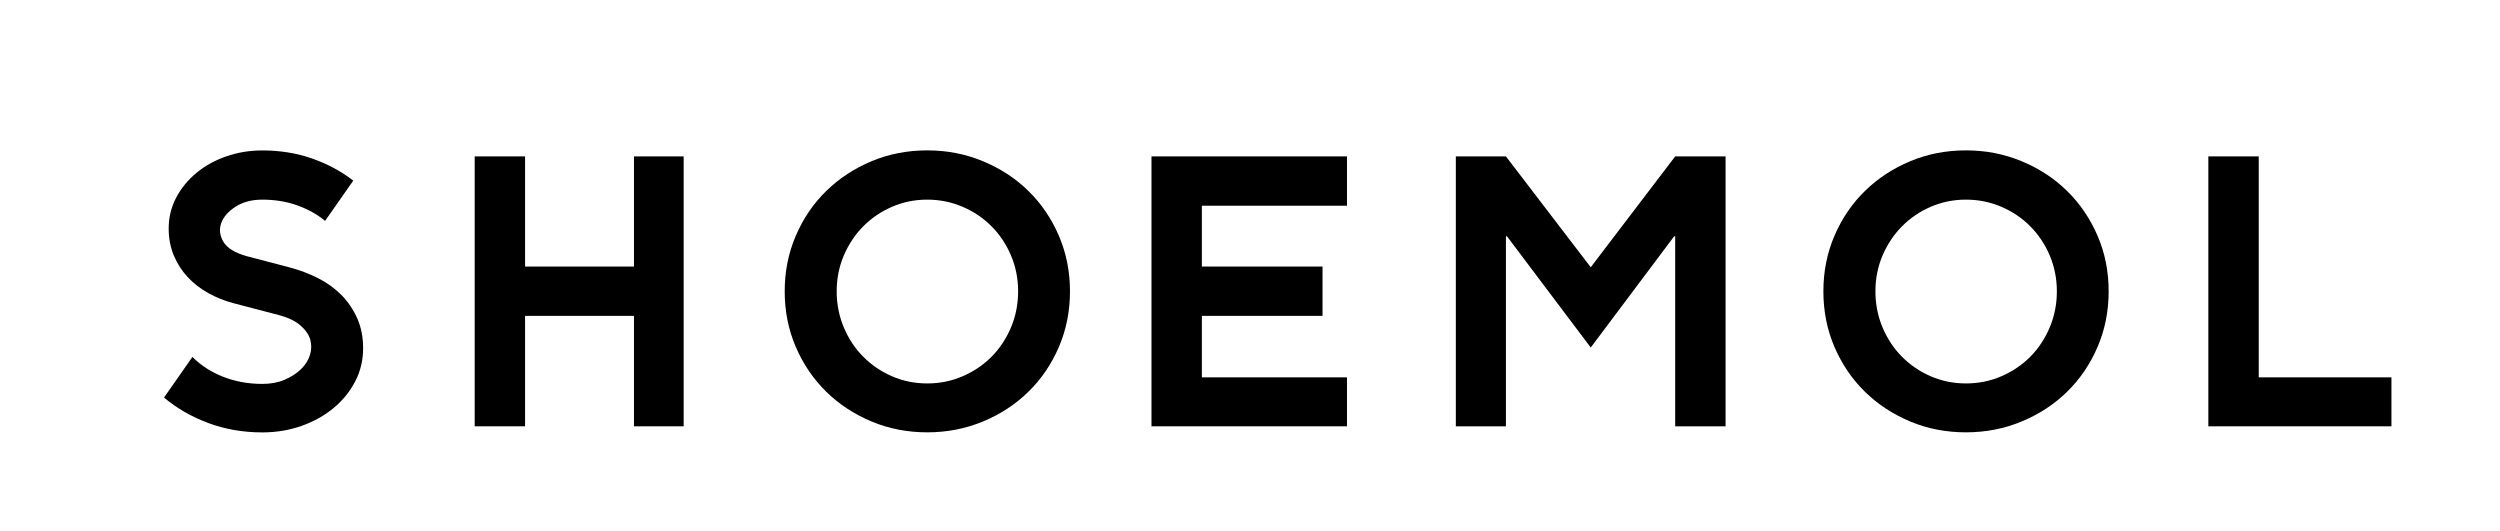 <?xml version="1.0" encoding="utf-8"?>
<!-- Generator: Adobe Illustrator 27.0.0, SVG Export Plug-In . SVG Version: 6.00 Build 0)  -->
<svg version="1.1" id="Layer_1" xmlns="http://www.w3.org/2000/svg" xmlns:xlink="http://www.w3.org/1999/xlink" x="0px" y="0px"
	 viewBox="0 0 423.28 89.89" style="enable-background:new 0 0 423.28 89.89;" xml:space="preserve">
<g>
	<path d="M55.04,37.4c-1.32-1.1-2.88-1.97-4.69-2.62c-1.8-0.65-3.79-0.98-5.95-0.98c-1.76,0-3.27,0.4-4.51,1.19
		c-1.24,0.79-2.05,1.72-2.43,2.77c-0.38,1.06-0.26,2.11,0.36,3.17c0.62,1.06,1.93,1.87,3.94,2.44l7.21,1.89
		c1.72,0.45,3.34,1.06,4.87,1.83c1.52,0.77,2.84,1.73,3.97,2.86c1.12,1.14,2.01,2.46,2.68,3.96c0.66,1.5,0.99,3.19,0.99,5.05
		c0,2.03-0.45,3.91-1.35,5.63c-0.9,1.73-2.12,3.23-3.67,4.51c-1.54,1.28-3.35,2.28-5.41,3.01c-2.06,0.73-4.28,1.1-6.64,1.1
		c-3.24,0-6.29-0.53-9.13-1.58c-2.84-1.06-5.35-2.5-7.51-4.32l4.81-6.88c1.4,1.42,3.12,2.54,5.17,3.35
		c2.04,0.81,4.27,1.22,6.67,1.22c1.4,0,2.65-0.23,3.76-0.7c1.1-0.47,2.02-1.06,2.76-1.77c0.74-0.71,1.25-1.51,1.53-2.4
		c0.28-0.89,0.3-1.77,0.06-2.62c-0.24-0.85-0.79-1.65-1.65-2.4c-0.86-0.75-2.05-1.33-3.57-1.74l-7.69-2.01
		c-1.56-0.41-3.01-0.98-4.36-1.74c-1.34-0.75-2.51-1.65-3.49-2.71c-0.98-1.06-1.76-2.27-2.34-3.65c-0.58-1.38-0.87-2.9-0.87-4.57
		c0-1.87,0.42-3.6,1.26-5.21c0.84-1.6,1.98-3,3.43-4.2c1.44-1.2,3.12-2.13,5.05-2.8c1.92-0.67,3.97-1.01,6.13-1.01
		c3,0,5.81,0.46,8.41,1.37c2.6,0.91,4.93,2.16,6.97,3.74L55.04,37.4z"/>
	<polygon points="107.34,72.18 107.34,53.48 88.9,53.48 88.9,72.18 80.37,72.18 80.37,26.48 88.9,26.48 88.9,45.13 107.34,45.13 
		107.34,26.48 115.75,26.48 115.75,72.18 	"/>
	<path d="M172.38,49.33c0-2.15-0.4-4.17-1.2-6.06c-0.8-1.89-1.89-3.53-3.28-4.93c-1.38-1.4-3.01-2.51-4.9-3.32
		c-1.88-0.81-3.89-1.22-6.01-1.22c-2.13,0-4.12,0.41-5.98,1.22c-1.86,0.81-3.49,1.92-4.87,3.32c-1.38,1.4-2.47,3.04-3.28,4.93
		c-0.8,1.89-1.2,3.91-1.2,6.06c0,2.15,0.4,4.18,1.2,6.09c0.8,1.91,1.89,3.56,3.28,4.96c1.38,1.4,3,2.51,4.87,3.32
		c1.86,0.81,3.85,1.22,5.98,1.22c2.12,0,4.12-0.4,6.01-1.22c1.88-0.81,3.51-1.92,4.9-3.32c1.38-1.4,2.47-3.05,3.28-4.96
		C171.98,53.51,172.38,51.48,172.38,49.33z M181.16,49.33c0,3.37-0.63,6.52-1.89,9.44c-1.26,2.92-2.98,5.45-5.17,7.58
		c-2.18,2.13-4.75,3.81-7.69,5.02c-2.94,1.22-6.08,1.83-9.4,1.83c-3.36,0-6.51-0.61-9.43-1.83c-2.92-1.22-5.48-2.89-7.66-5.02
		c-2.18-2.13-3.91-4.66-5.17-7.58c-1.26-2.92-1.89-6.07-1.89-9.44c0-3.37,0.63-6.52,1.89-9.44c1.26-2.92,2.98-5.45,5.17-7.58
		c2.18-2.13,4.74-3.8,7.66-5.02c2.92-1.22,6.07-1.83,9.43-1.83c3.32,0,6.46,0.61,9.4,1.83c2.95,1.22,5.51,2.89,7.69,5.02
		c2.18,2.13,3.91,4.66,5.17,7.58C180.53,42.82,181.16,45.96,181.16,49.33z"/>
	<polygon points="228.06,63.89 228.06,72.18 194.96,72.18 194.96,26.48 228.06,26.48 228.06,34.83 203.49,34.83 203.49,45.13 
		223.92,45.13 223.92,53.48 203.49,53.48 203.49,63.89 	"/>
	<polygon points="283.63,26.48 292.16,26.48 292.16,72.18 283.63,72.18 283.63,40.01 283.45,40.01 269.33,58.84 255.15,40.01 
		254.97,40.01 254.97,72.18 246.49,72.18 246.49,26.48 254.97,26.48 269.33,45.25 	"/>
	<path d="M348.25,49.33c0-2.15-0.4-4.17-1.2-6.06c-0.8-1.89-1.89-3.53-3.28-4.93c-1.38-1.4-3.01-2.51-4.9-3.32
		c-1.88-0.81-3.89-1.22-6.01-1.22c-2.13,0-4.12,0.41-5.98,1.22c-1.86,0.81-3.49,1.92-4.87,3.32c-1.38,1.4-2.47,3.04-3.28,4.93
		c-0.8,1.89-1.2,3.91-1.2,6.06c0,2.15,0.4,4.18,1.2,6.09c0.8,1.91,1.89,3.56,3.28,4.96c1.38,1.4,3,2.51,4.87,3.32
		c1.86,0.81,3.85,1.22,5.98,1.22c2.12,0,4.12-0.4,6.01-1.22c1.88-0.81,3.51-1.92,4.9-3.32c1.38-1.4,2.47-3.05,3.28-4.96
		C347.85,53.51,348.25,51.48,348.25,49.33z M357.02,49.33c0,3.37-0.63,6.52-1.89,9.44c-1.26,2.92-2.98,5.45-5.17,7.58
		c-2.18,2.13-4.75,3.81-7.69,5.02c-2.94,1.22-6.08,1.83-9.4,1.83c-3.36,0-6.51-0.61-9.43-1.83c-2.92-1.22-5.48-2.89-7.66-5.02
		c-2.19-2.13-3.91-4.66-5.17-7.58c-1.26-2.92-1.89-6.07-1.89-9.44c0-3.37,0.63-6.52,1.89-9.44c1.26-2.92,2.98-5.45,5.17-7.58
		c2.18-2.13,4.74-3.8,7.66-5.02c2.92-1.22,6.07-1.83,9.43-1.83c3.32,0,6.46,0.61,9.4,1.83c2.95,1.22,5.51,2.89,7.69,5.02
		c2.18,2.13,3.9,4.66,5.17,7.58C356.4,42.82,357.02,45.96,357.02,49.33z"/>
	<polygon points="404.9,72.18 373.9,72.18 373.9,26.48 382.43,26.48 382.43,63.89 404.9,63.89 	"/>
</g>
</svg>
